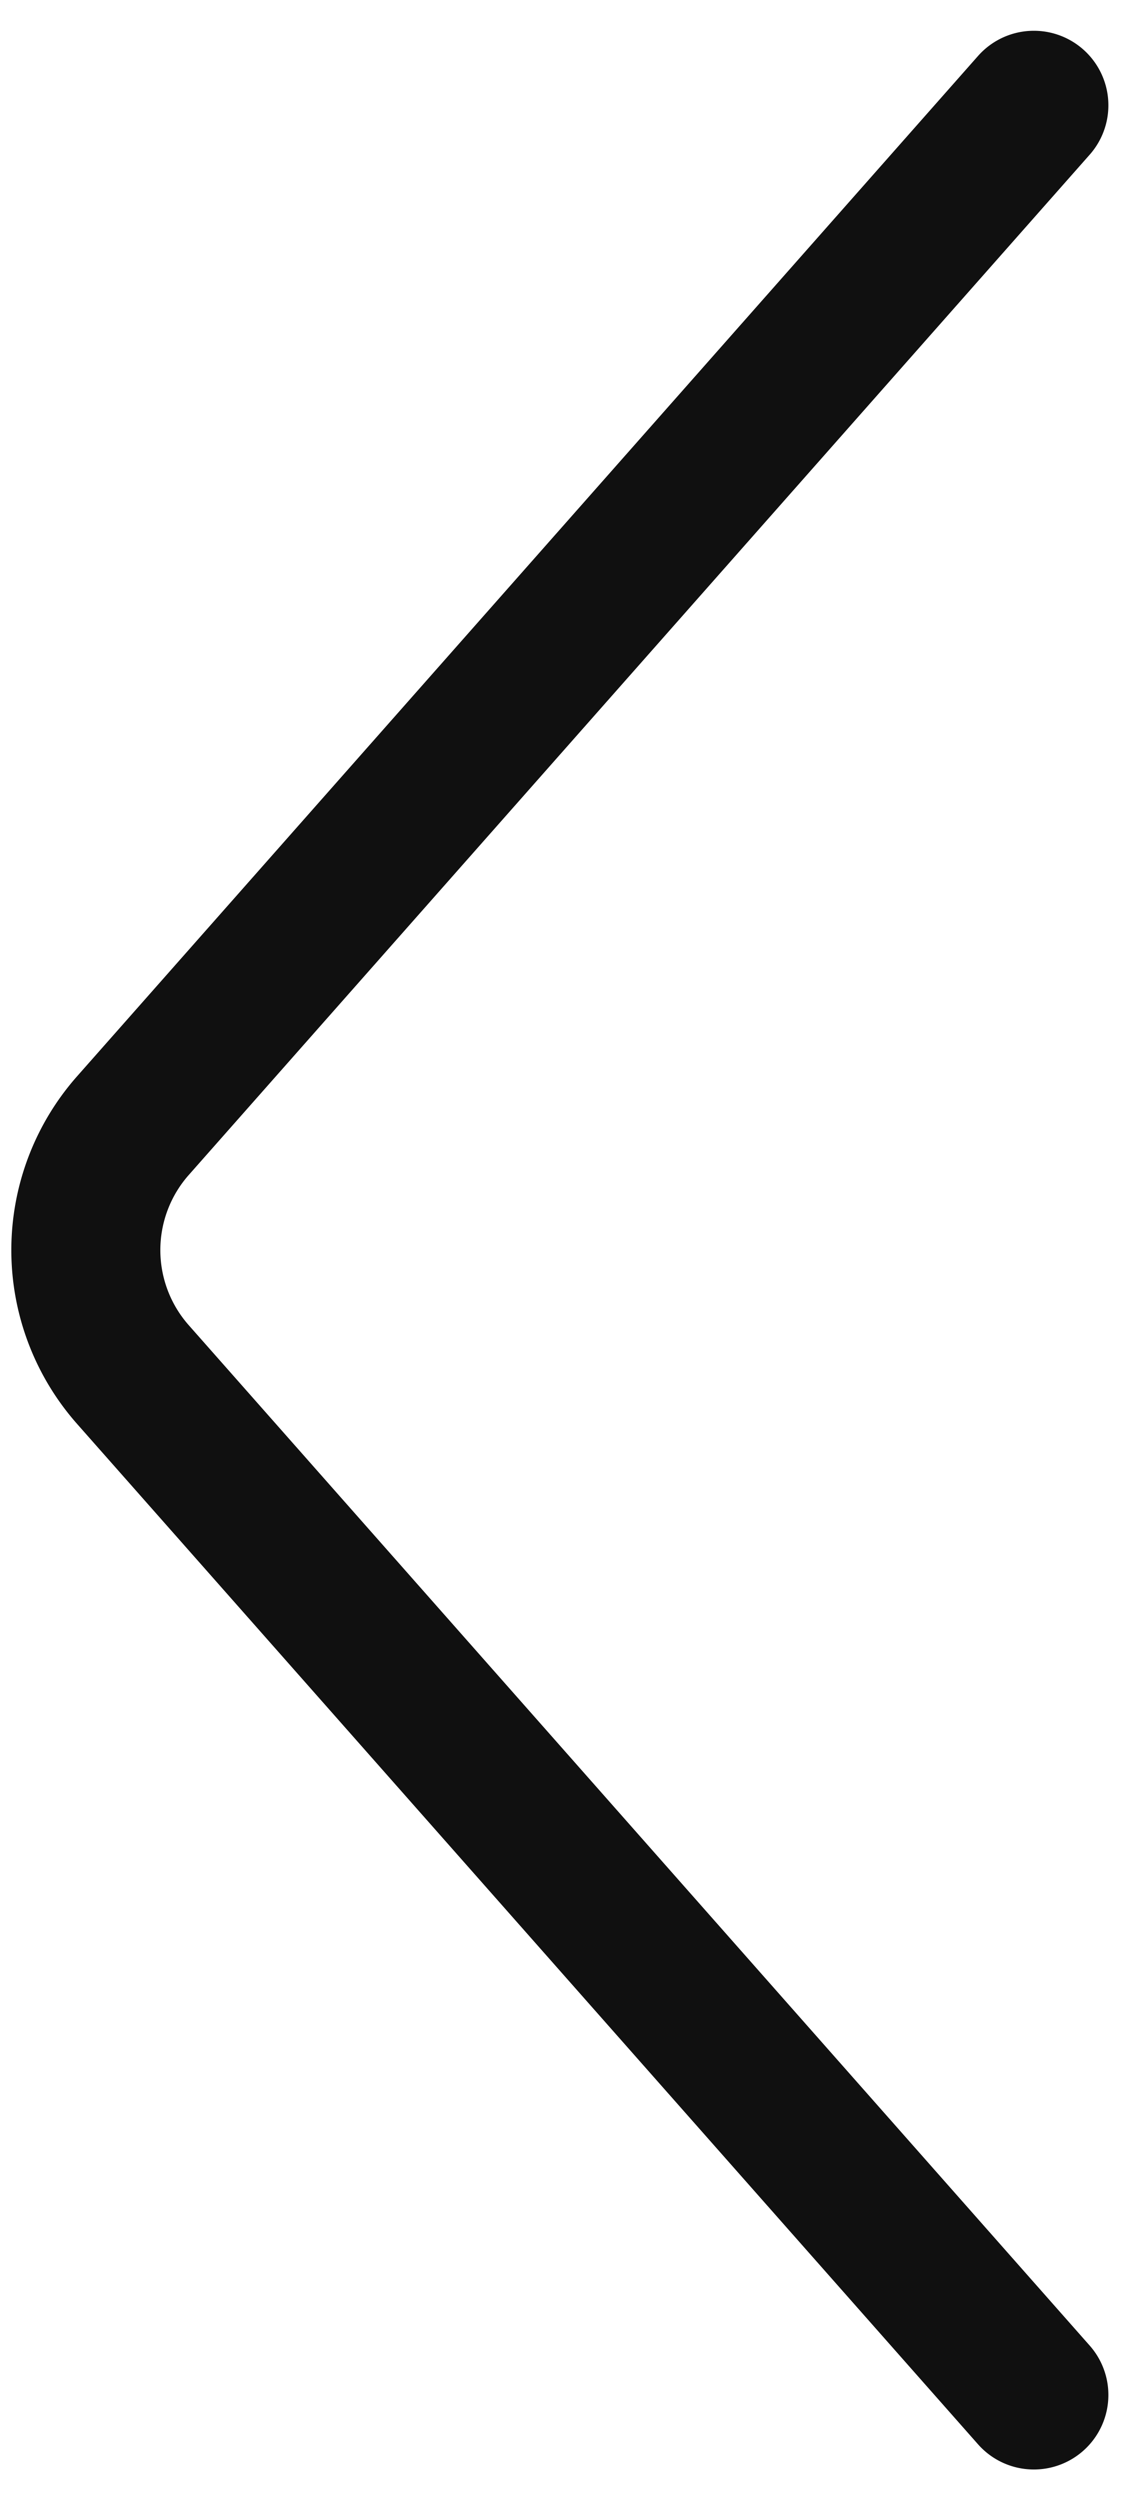 <svg xmlns="http://www.w3.org/2000/svg" width="16.815" height="36.894" viewBox="0 0 16.815 36.894">
  <g id="Arrow_left" data-name="Arrow left" transform="translate(1.263 1.553)">
    <path id="Path_2906" data-name="Path 2906" d="M56.586,332.864l-13.3-15.057a2.774,2.774,0,0,1,0-3.675l13.3-15.056" transform="translate(-42.586 -299.075)" fill="none" stroke="#101010" stroke-linecap="round" stroke-miterlimit="10" stroke-width="2.2"/>
  </g>
</svg>
